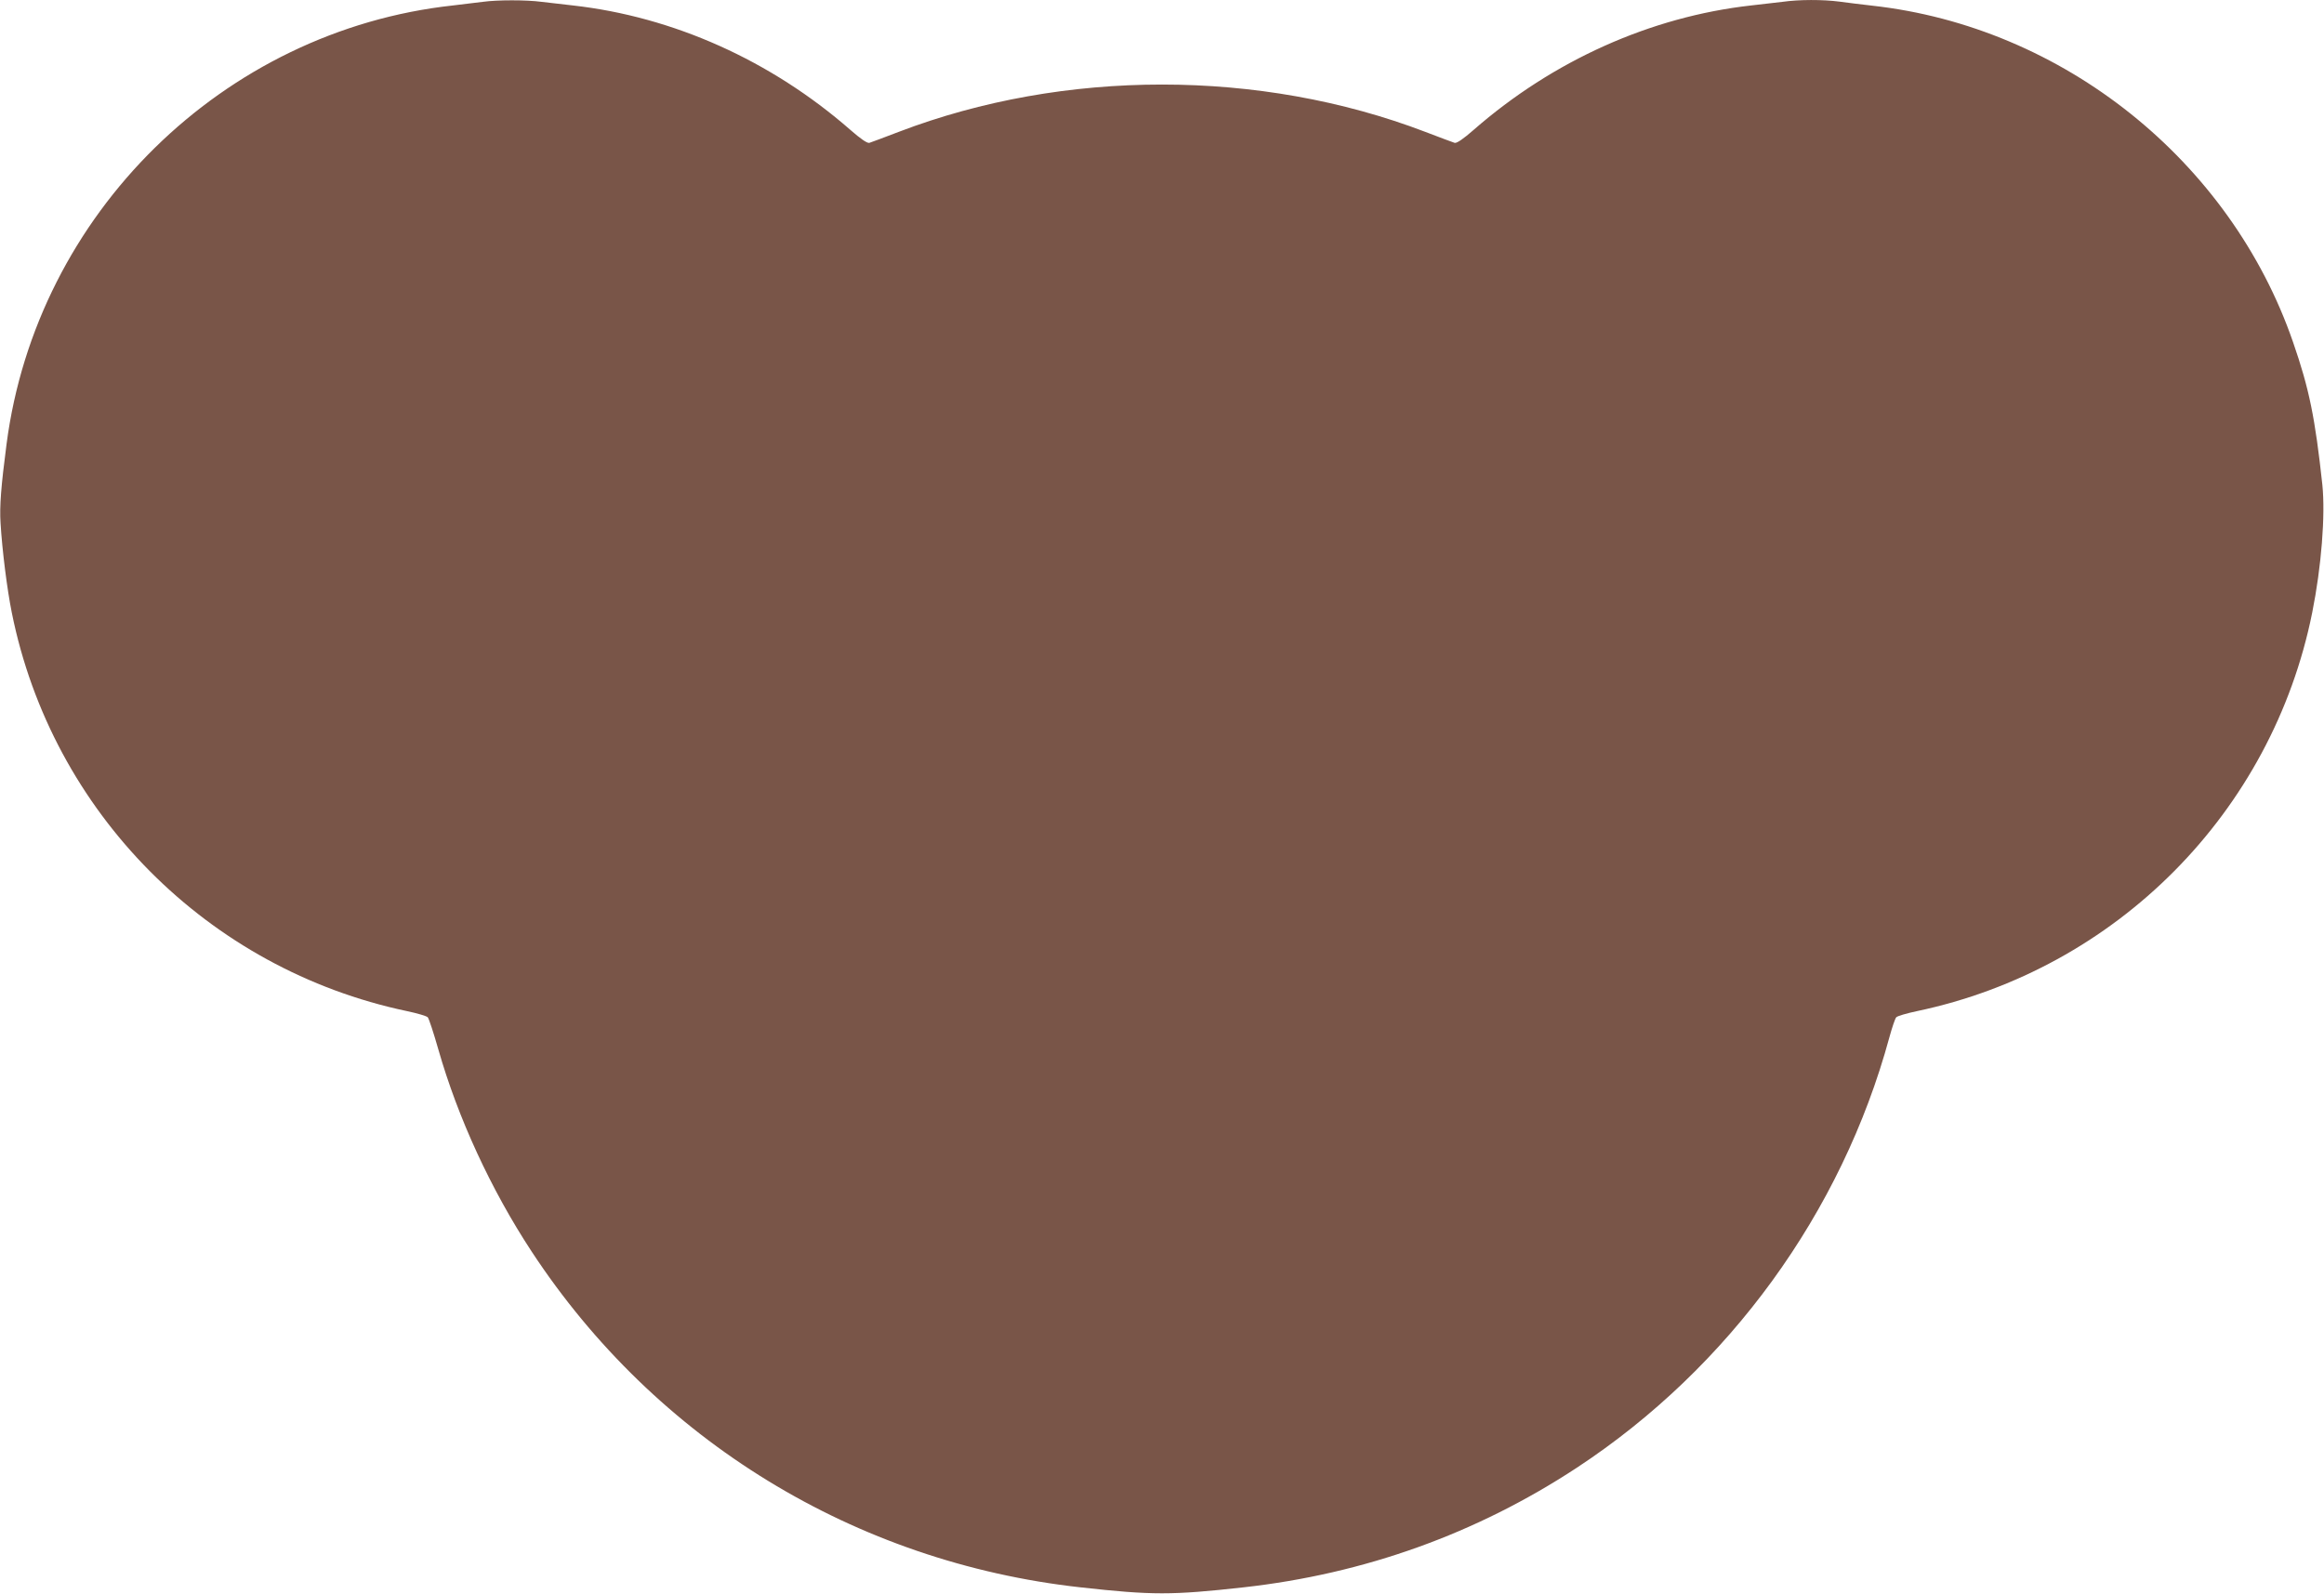 <?xml version="1.0" standalone="no"?>
<!DOCTYPE svg PUBLIC "-//W3C//DTD SVG 20010904//EN"
 "http://www.w3.org/TR/2001/REC-SVG-20010904/DTD/svg10.dtd">
<svg version="1.0" xmlns="http://www.w3.org/2000/svg"
 width="1280pt" height="878pt" viewBox="0 0 1280 878"
 preserveAspectRatio="xMidYMid meet">
<g transform="translate(0,878) scale(0.1,-0.1)"
fill="#795548" stroke="none">
<path d="M2660 8770 c-30 -4 -104 -13 -165 -20 -1266 -138 -2294 -1148 -2459
-2417 -30 -230 -39 -343 -33 -434 9 -151 36 -365 62 -494 221 -1100 1079
-1964 2177 -2195 57 -12 108 -27 114 -34 6 -6 32 -85 58 -176 108 -378 290
-773 514 -1114 683 -1040 1781 -1712 3022 -1850 397 -44 503 -44 900 0 664 74
1281 295 1835 659 838 551 1459 1406 1721 2370 15 55 32 105 38 111 6 7 57 22
114 34 1098 231 1956 1095 2177 2195 51 254 73 537 56 704 -40 369 -72 528
-161 785 -345 1001 -1268 1739 -2320 1855 -58 7 -138 16 -178 22 -93 12 -222
12 -314 -1 -40 -5 -118 -14 -173 -20 -554 -62 -1092 -304 -1528 -685 -58 -51
-94 -75 -105 -72 -9 3 -83 30 -163 61 -909 347 -1989 347 -2898 0 -80 -31
-154 -58 -163 -61 -11 -3 -47 21 -105 72 -436 381 -974 623 -1528 685 -55 6
-133 15 -173 20 -84 11 -242 11 -322 0z"/>
</g>
</svg>
